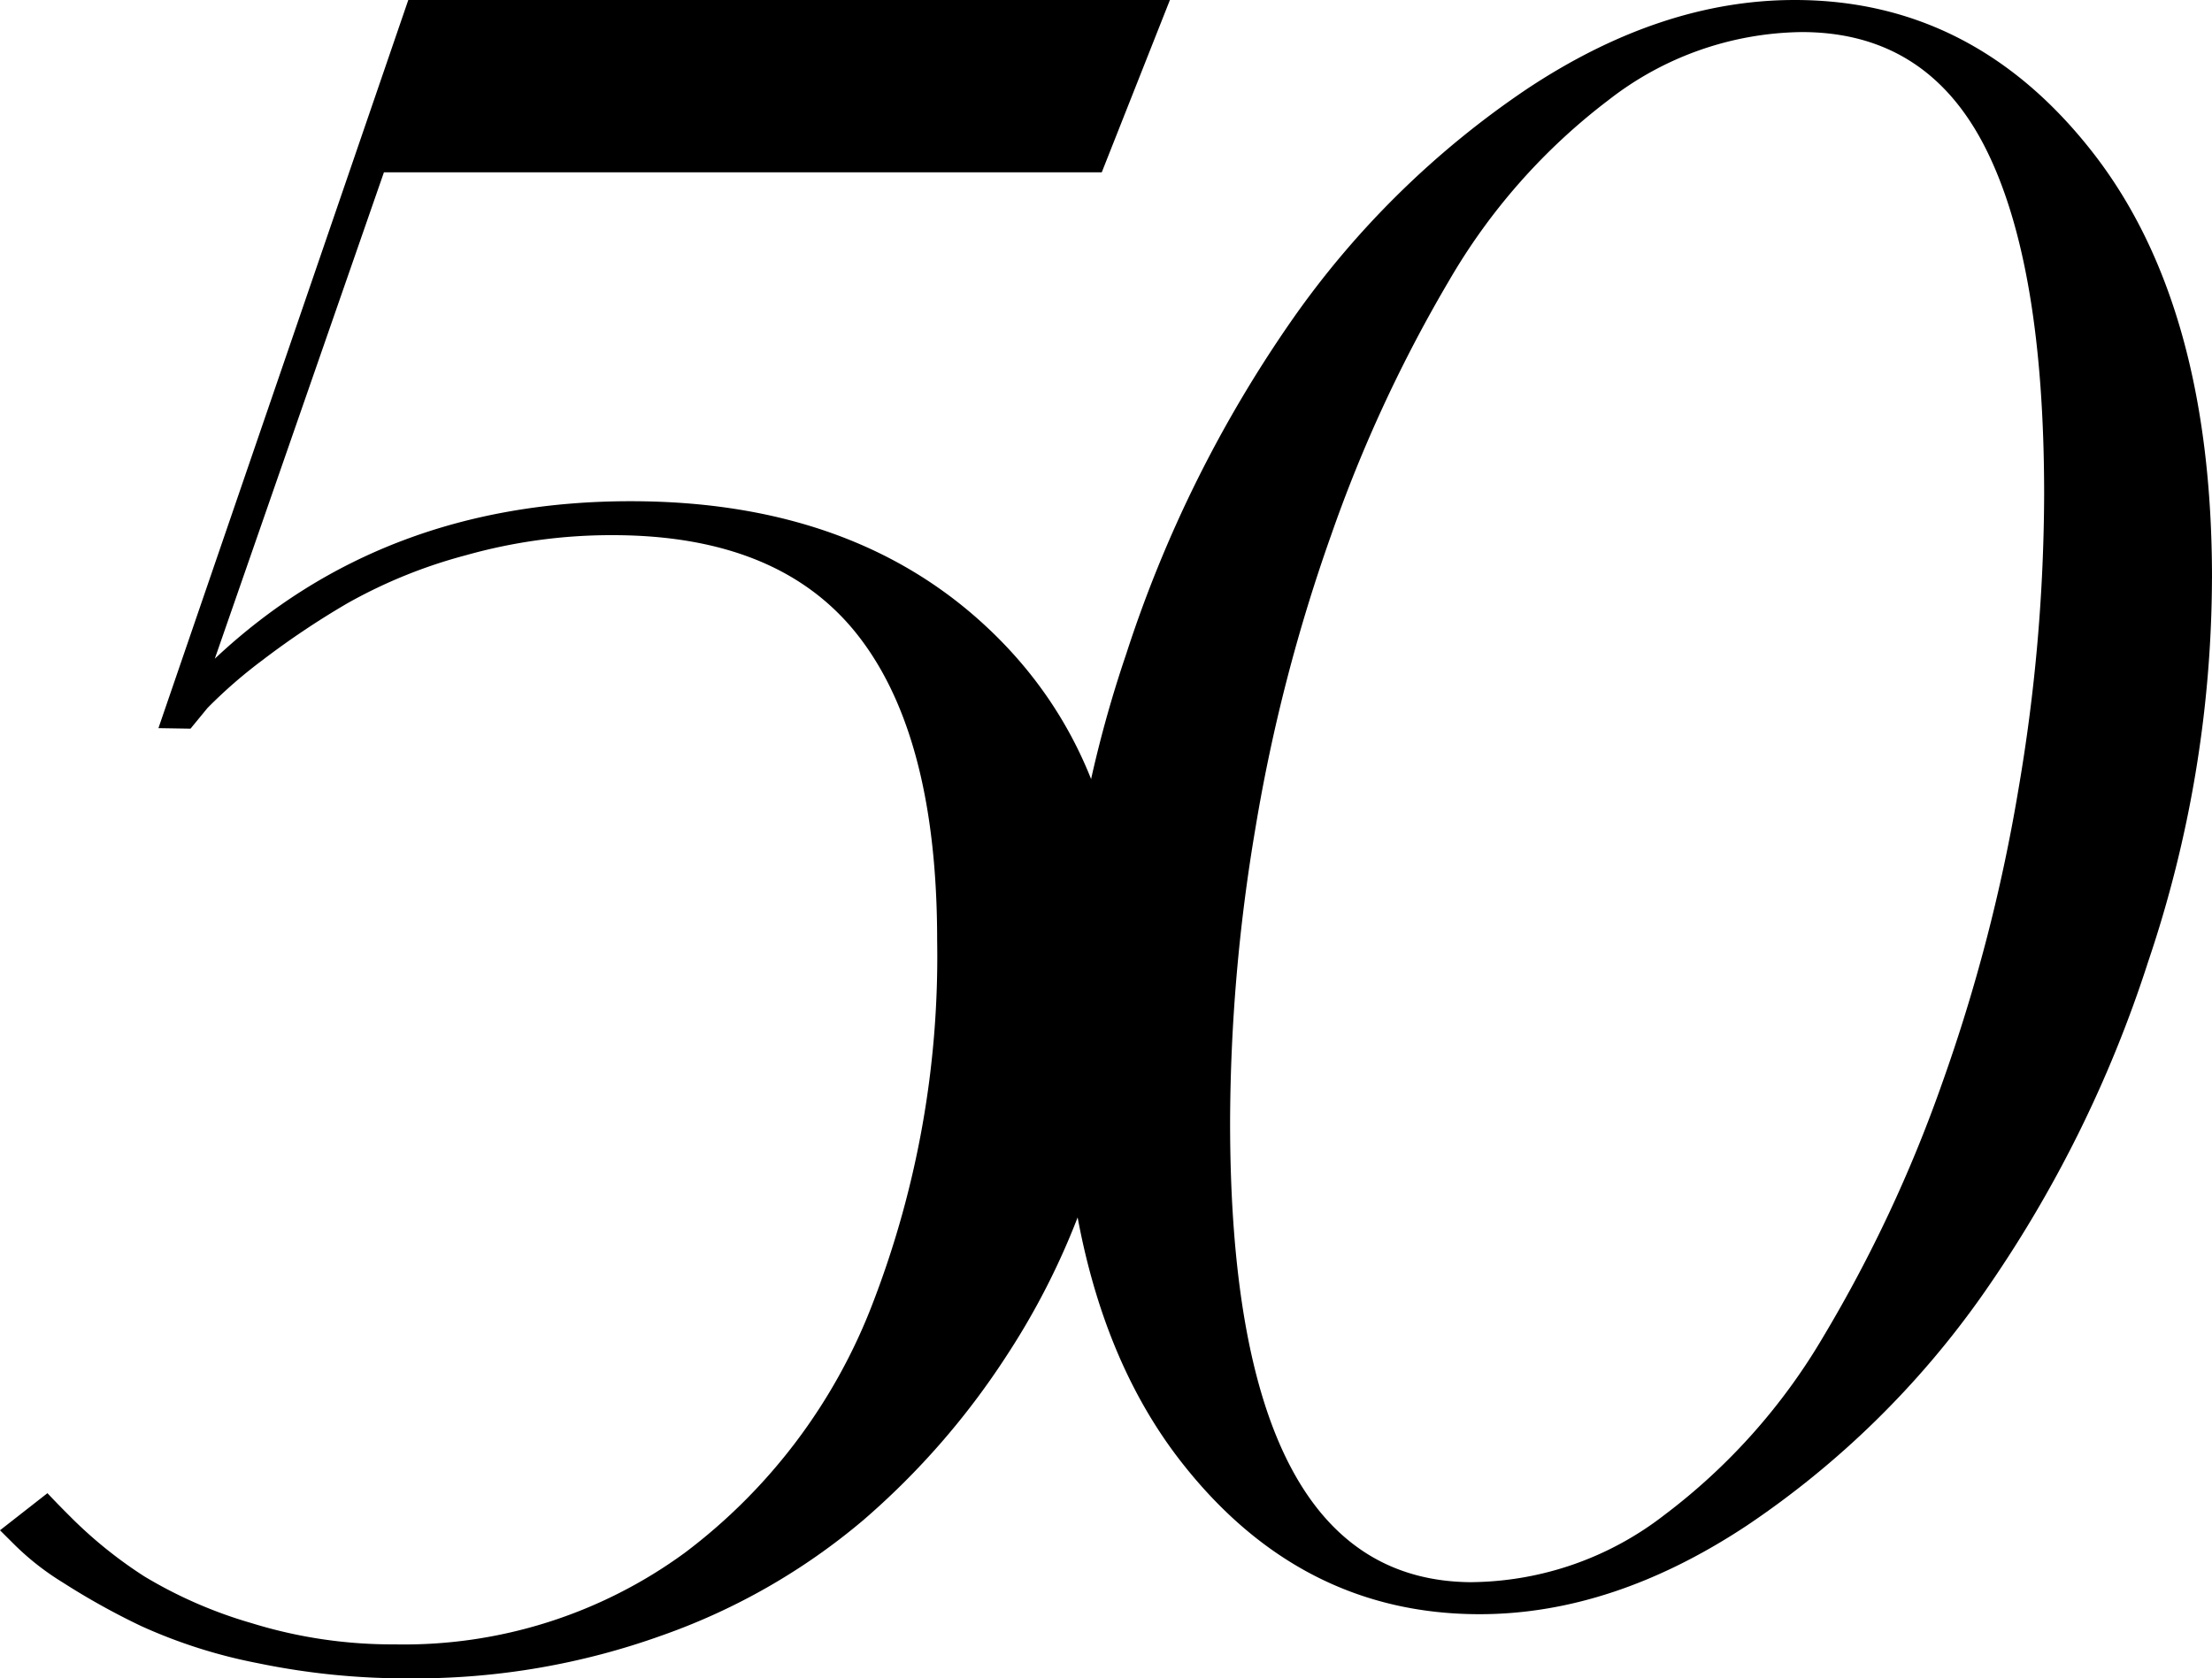 <svg xmlns="http://www.w3.org/2000/svg" width="131" height="99.423" viewBox="0 0 131 99.423">
  <g id="Group_71398" data-name="Group 71398" transform="translate(-237 -47.577)">
    <path id="Path_97638" data-name="Path 97638" d="M71.226,93.724a18.9,18.9,0,0,0,11.337-3.968,36.128,36.128,0,0,0,9.43-10.579,82.522,82.522,0,0,0,7.014-14.953,101.4,101.4,0,0,0,4.527-17.4,104.993,104.993,0,0,0,1.533-17.53q0-13.632-3.471-20.515T90.7,1.9A18.941,18.941,0,0,0,79.261,5.933a36.252,36.252,0,0,0-9.43,10.681,84.265,84.265,0,0,0-6.979,15.056,101.405,101.405,0,0,0-4.495,17.395,105.749,105.749,0,0,0-1.5,17.4q0,27.263,14.367,27.262m43.782-59.476a71.388,71.388,0,0,1-3.779,22.719A73.6,73.6,0,0,1,101.424,76.7,53.6,53.6,0,0,1,87.467,90.368q-7.934,5.253-15.831,5.255-10.624,0-17.67-9.019T46.918,61.443A71.112,71.112,0,0,1,50.7,38.759,74.924,74.924,0,0,1,60.5,18.989,53.182,53.182,0,0,1,74.46,5.256Q82.391,0,90.292,0q10.622,0,17.67,9.053t7.046,25.195" transform="translate(252.992 47.577)"/>
    <path id="Path_97639" data-name="Path 97639" d="M58.614,57.12q-8-7.619-21.262-7.62-14.706,0-24.631,9.33L22.737,30.017H65.249l4.036-10.208H24.18L9.383,62.943l1.9.031,1.007-1.226A28.758,28.758,0,0,1,15.565,58.9a48.889,48.889,0,0,1,5.005-3.351A29.816,29.816,0,0,1,27.593,52.7a31.758,31.758,0,0,1,8.679-1.189q9.94,0,14.586,6T55.5,75.523a57.005,57.005,0,0,1-3.789,21.424,33.444,33.444,0,0,1-11.152,14.845,28.16,28.16,0,0,1-17.178,5.428,28.153,28.153,0,0,1-8.481-1.258,26.648,26.648,0,0,1-6.352-2.769,26.055,26.055,0,0,1-4.331-3.486q-.835-.831-1.407-1.444L0,110.461l.866.862a15.777,15.777,0,0,0,2.851,2.229,42.373,42.373,0,0,0,4.657,2.589,30.782,30.782,0,0,0,6.892,2.192,43.188,43.188,0,0,0,8.985.9,43.224,43.224,0,0,0,14.977-2.552,37.932,37.932,0,0,0,11.909-6.83,45.539,45.539,0,0,0,8.482-9.74,43.621,43.621,0,0,0,5.268-11.287A40.436,40.436,0,0,0,66.62,77.248q0-12.508-8.006-20.129" transform="translate(237 27.768)"/>
  </g>
</svg>
